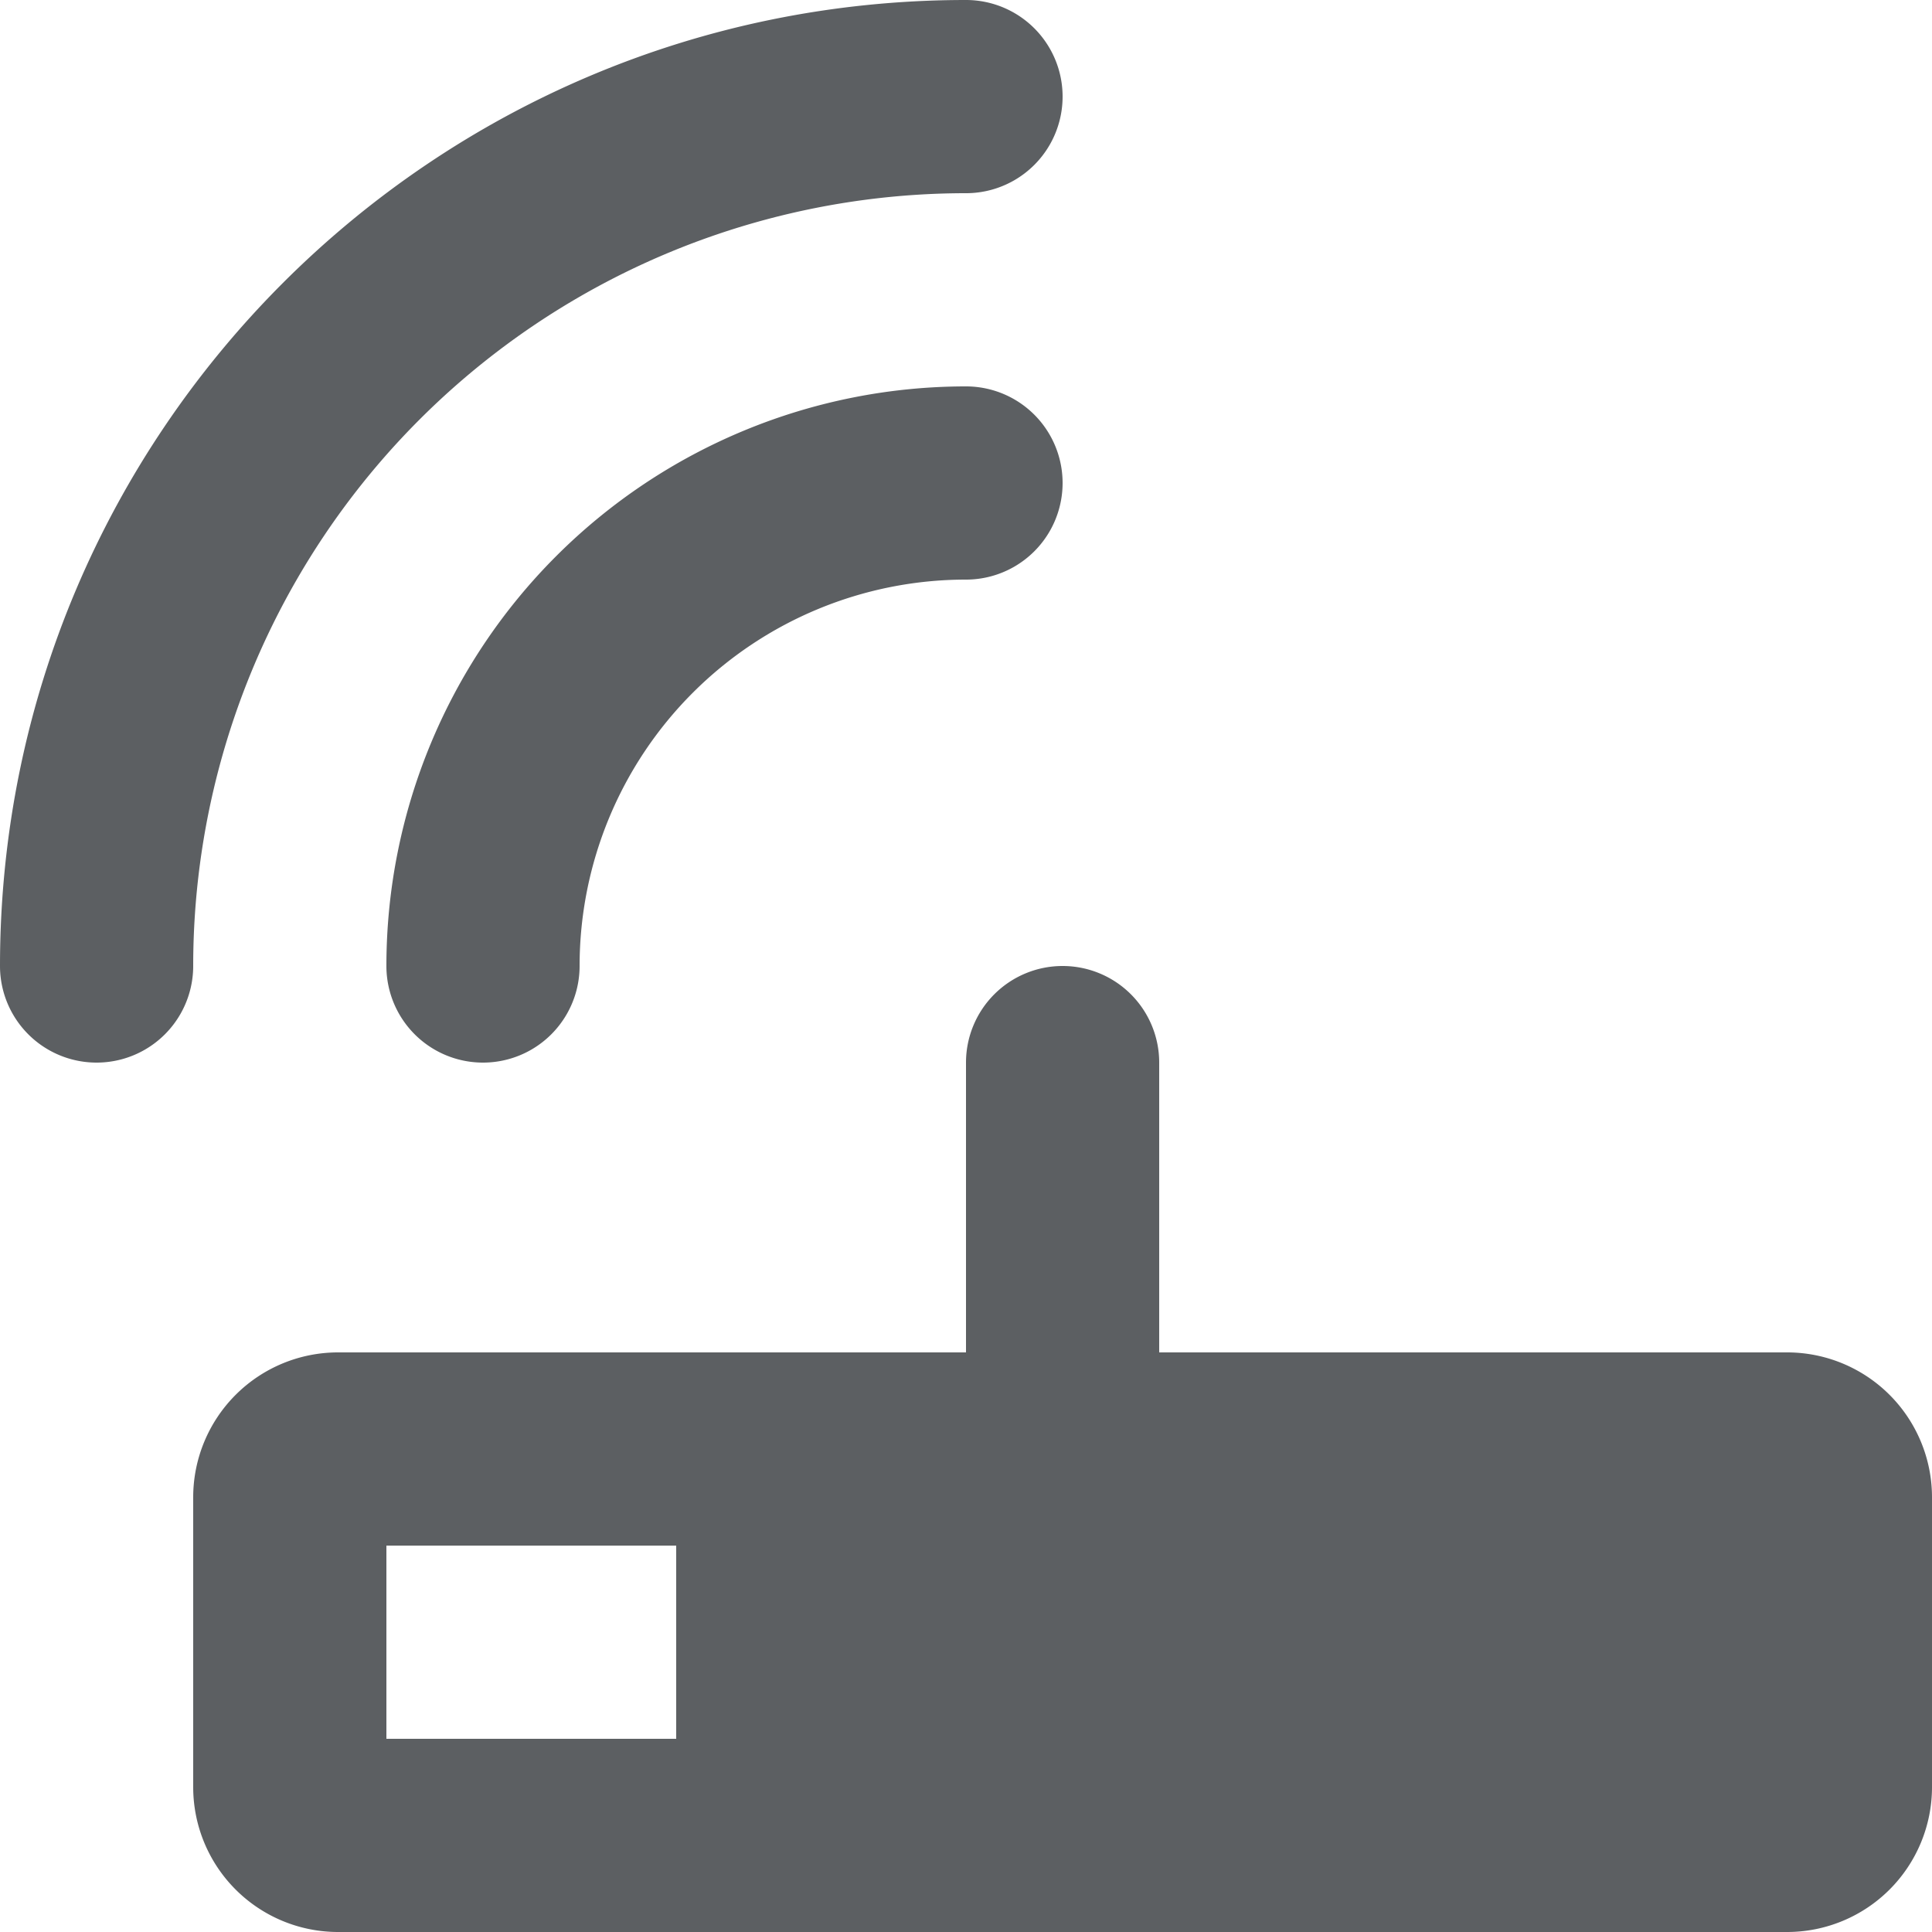 <?xml version="1.0" encoding="utf-8"?>
<svg width="800px" height="800px" viewBox="0 0 20 20" xmlns="http://www.w3.org/2000/svg"><path d="M2 10a8 8 0 018-8 1 1 0 100-2C4.477 0 0 4.477 0 10a1 1 0 102 0zm8-4a4 4 0 00-4 4 1 1 0 11-2 0 6 6 0 016-6 1 1 0 110 2zm1 4a1 1 0 011 1v3h6.5a1.5 1.5 0 011.5 1.5v3a1.5 1.5 0 01-1.5 1.5h-15A1.5 1.5 0 012 18.5v-3A1.5 1.5 0 013.5 14H10v-3a1 1 0 011-1zm-4 6H4v2h3v-2z" fill="#5C5F62"/></svg>